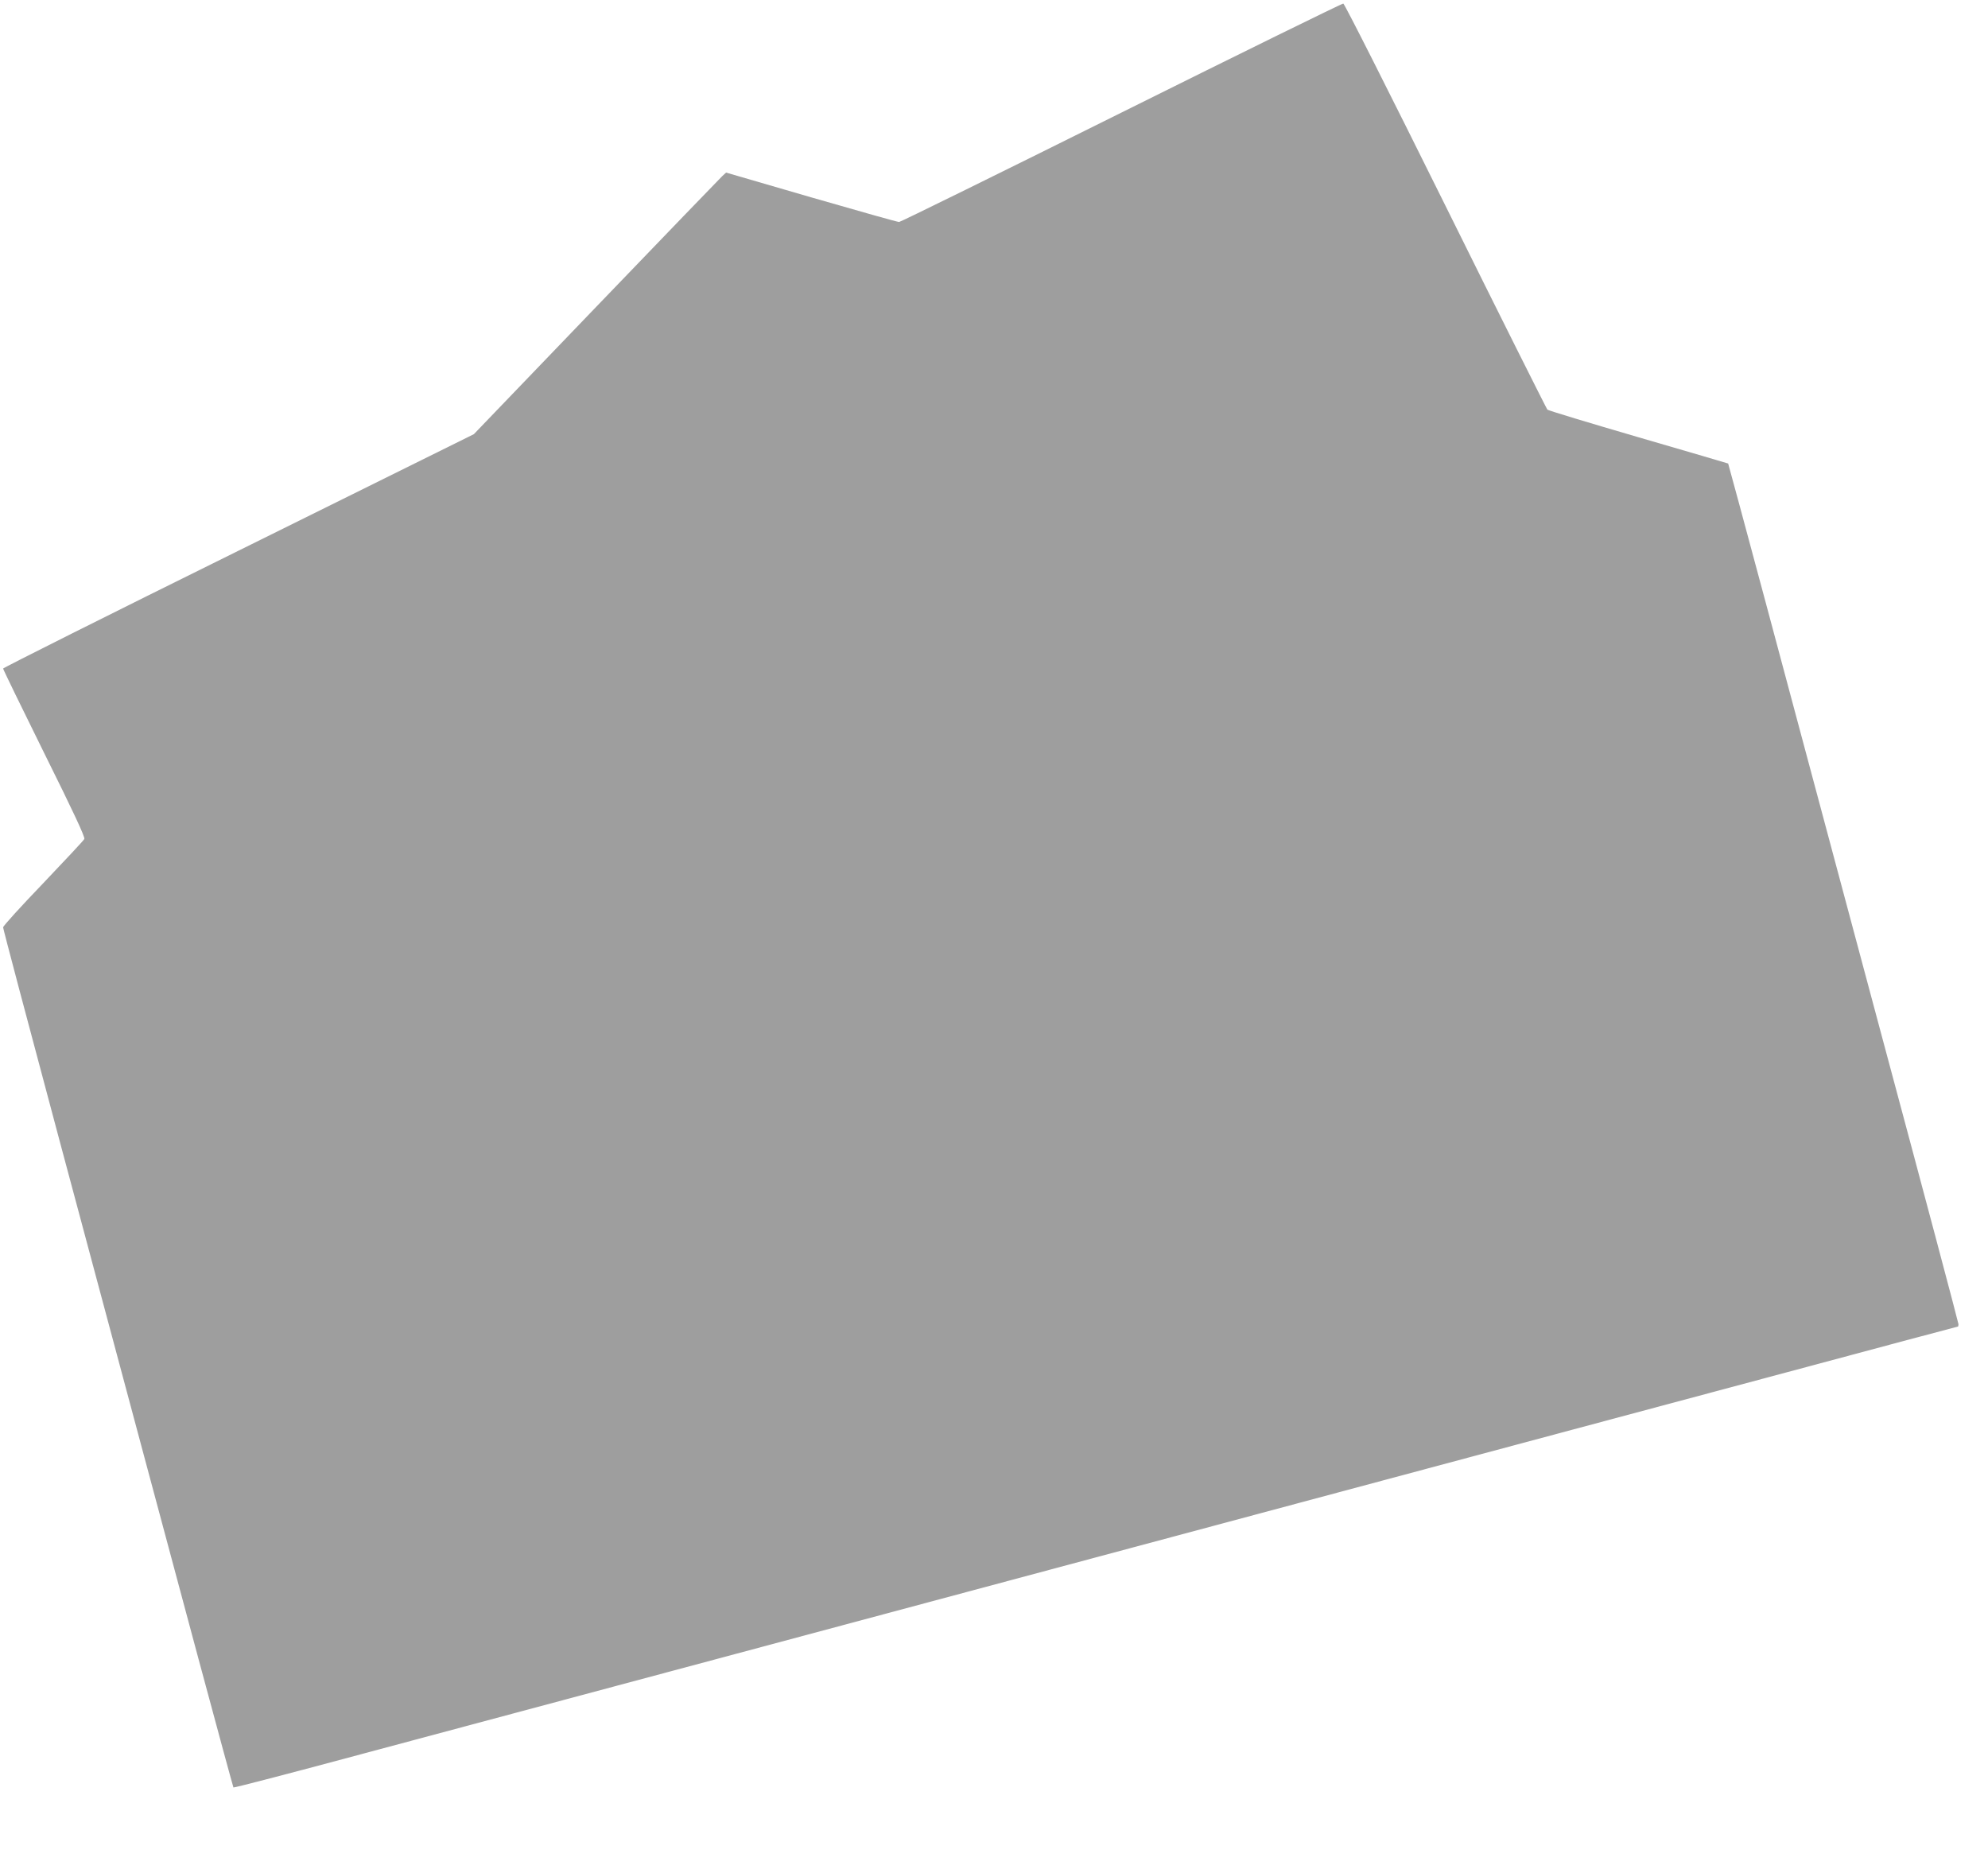 <?xml version="1.0" standalone="no"?>
<!DOCTYPE svg PUBLIC "-//W3C//DTD SVG 20010904//EN"
 "http://www.w3.org/TR/2001/REC-SVG-20010904/DTD/svg10.dtd">
<svg version="1.0" xmlns="http://www.w3.org/2000/svg"
 width="1280pt" height="1206pt" viewBox="0 0 1280 1206"
 preserveAspectRatio="xMidYMid meet">
<g transform="translate(0,1206) scale(0.1,-0.1)"
fill="#9e9e9e" stroke="none">
<path d="M7220 11335 c-778 -387 -1422 -704 -1431 -704 -8 -1 -262 71 -564
158 l-550 160 -24 -22 c-13 -12 -378 -391 -812 -842 l-788 -820 -1515 -750
c-834 -412 -1516 -754 -1516 -759 0 -5 119 -250 265 -545 188 -378 264 -541
258 -552 -4 -9 -124 -137 -265 -285 -142 -148 -258 -275 -258 -284 0 -9 162
-621 360 -1360 548 -2046 661 -2466 899 -3353 121 -450 222 -821 224 -824 3
-3 376 94 829 216 453 121 1538 412 2413 646 875 234 2503 671 3620 970 1117
299 2526 677 3133 839 607 163 1105 296 1108 296 2 0 4 7 4 15 0 8 -225 855
-501 1882 -275 1028 -608 2271 -740 2763 -132 492 -241 895 -242 896 -1 1
-261 77 -577 169 -316 92 -580 172 -587 178 -6 7 -302 597 -656 1312 -362 730
-650 1301 -658 1302 -8 1 -651 -315 -1429 -702z"/>
</g>
</svg>
